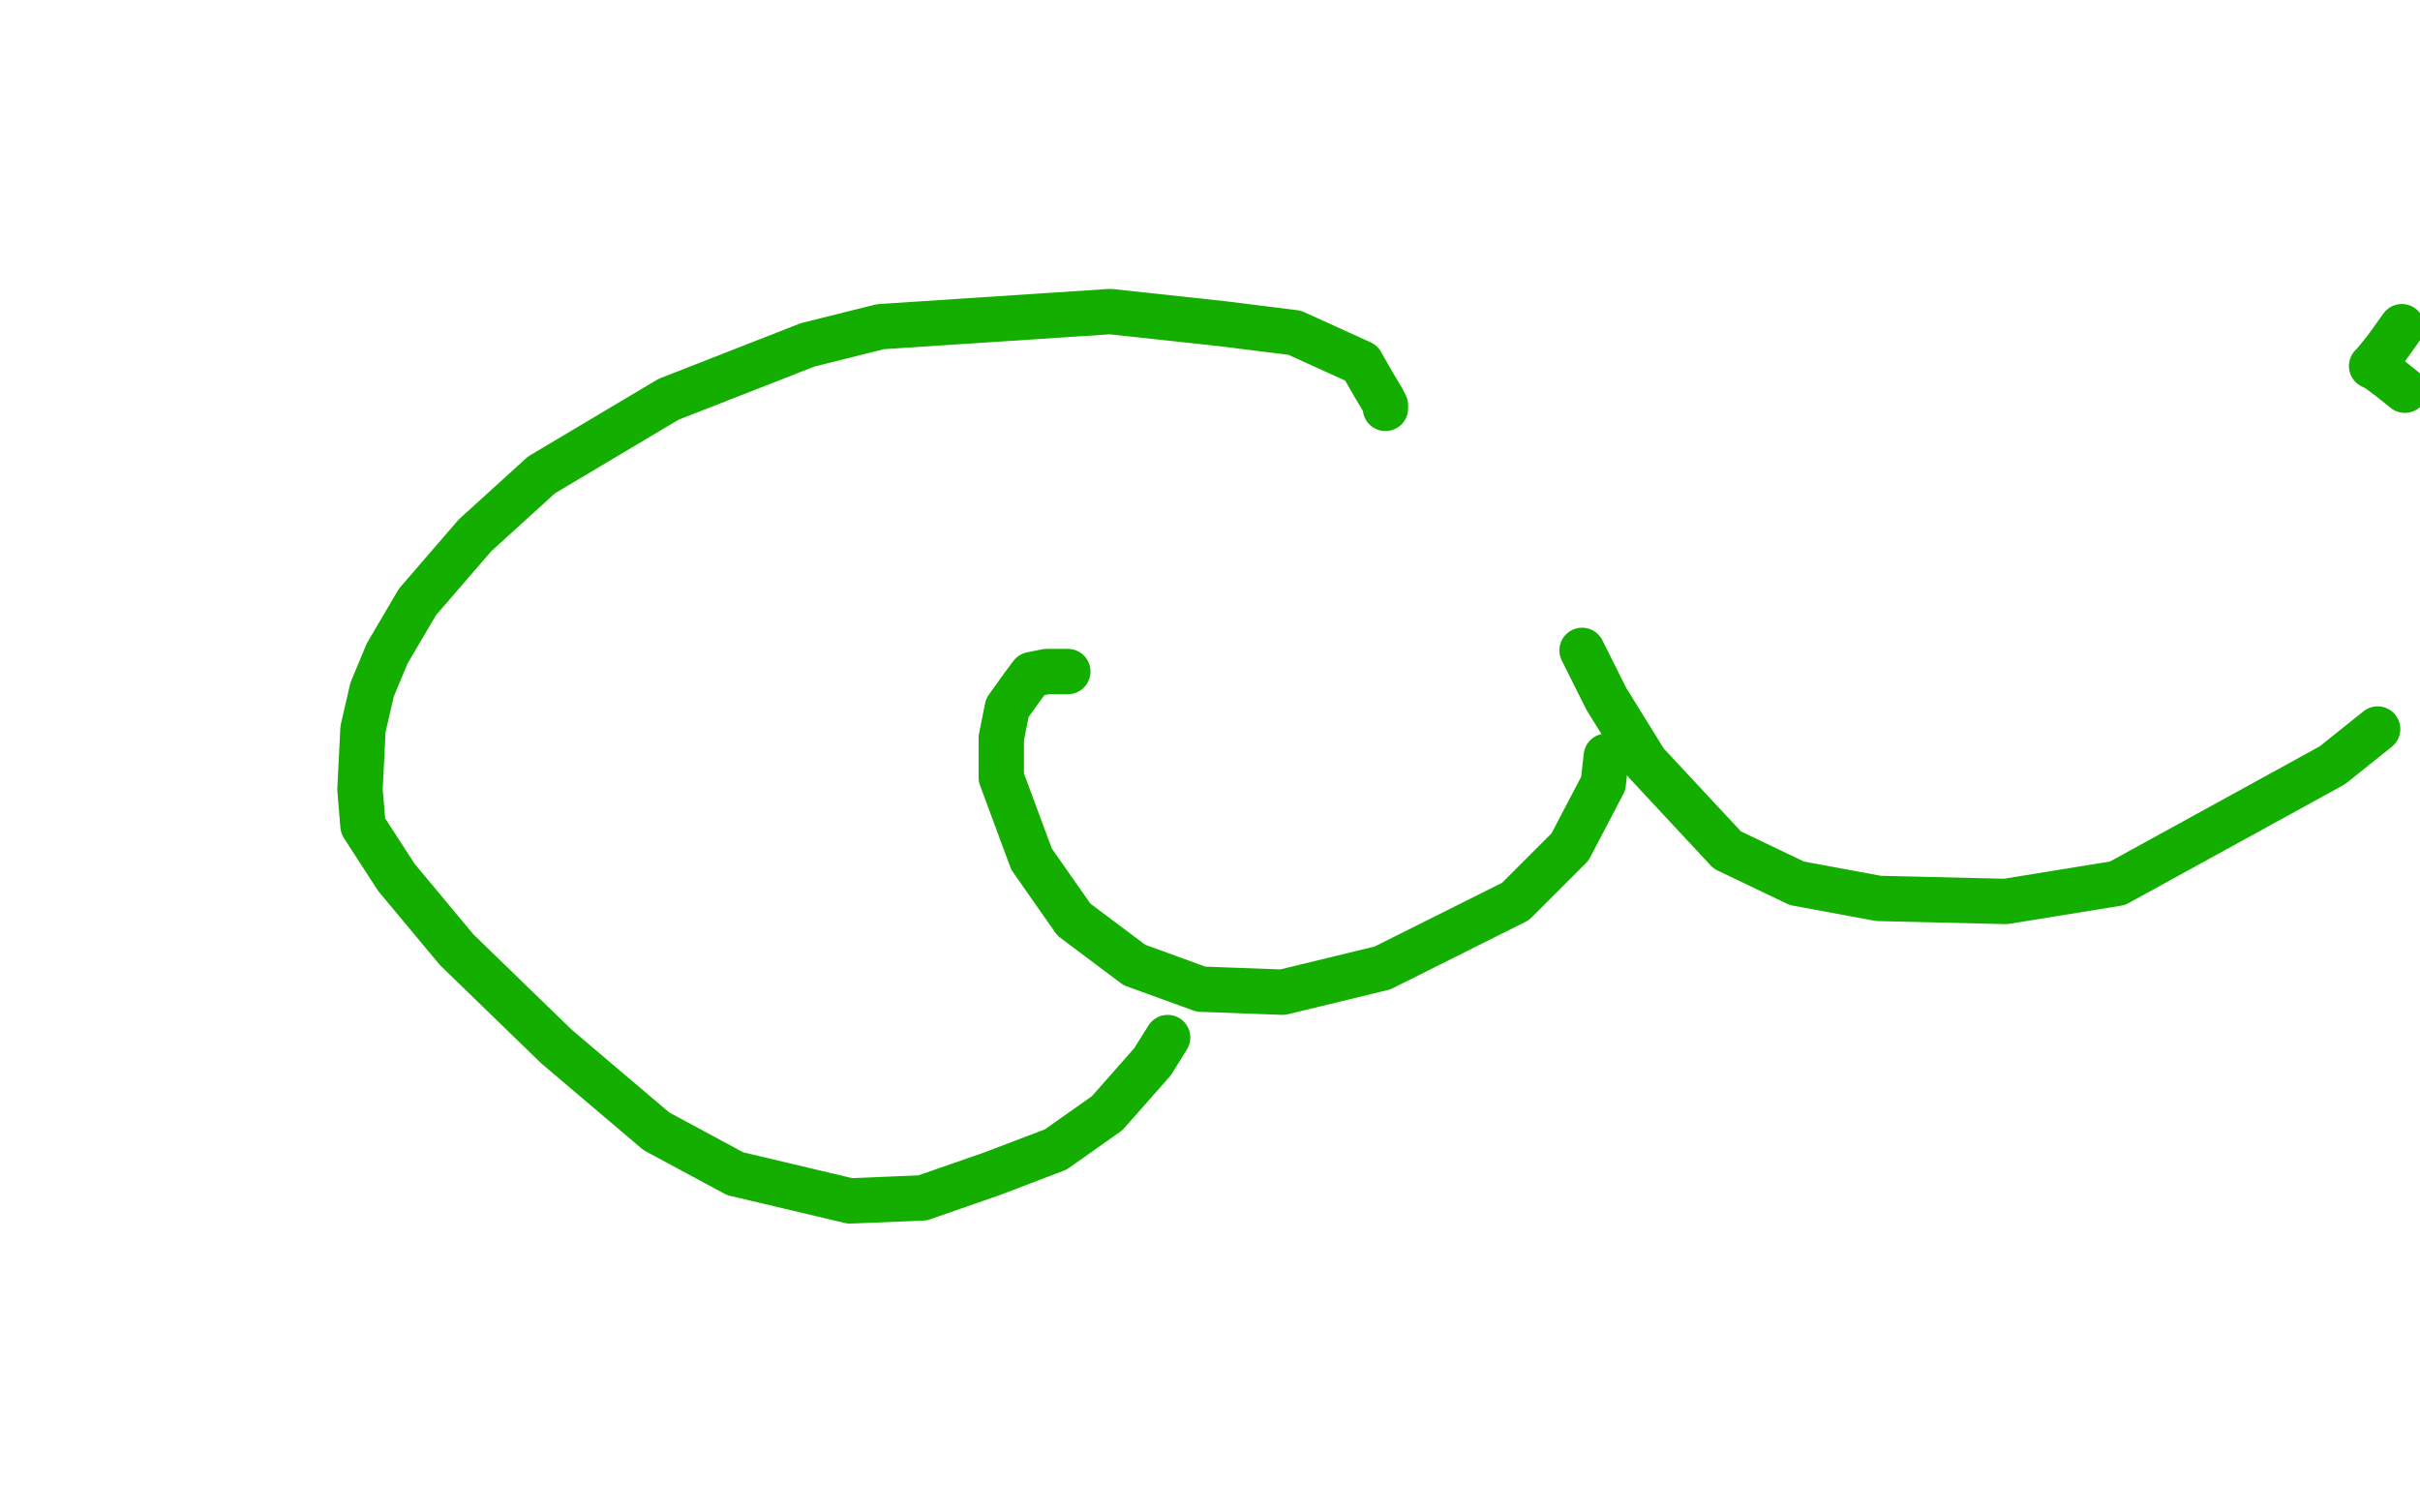 <?xml version="1.0" standalone="no"?>
<!DOCTYPE svg PUBLIC "-//W3C//DTD SVG 1.1//EN"
"http://www.w3.org/Graphics/SVG/1.1/DTD/svg11.dtd">

<svg width="800" height="500" version="1.1" xmlns="http://www.w3.org/2000/svg" xmlns:xlink="http://www.w3.org/1999/xlink" style="stroke-antialiasing: false"><desc>This SVG has been created on https://colorillo.com/</desc><rect x='0' y='0' width='800' height='500' style='fill: rgb(255,255,255); stroke-width:0' /><polyline points="458,135 458,134 458,134 457,132 457,132 454,127 454,127 450,120 450,120 428,110 428,110 404,107 404,107 367,103 367,103 291,108 267,114 221,132 179,157 157,177 138,199 128,216 123,228 120,241 119,261 120,273 131,290 151,314 184,346 217,374 243,388 281,397 305,396 328,388 349,380 366,368 381,351 386,343" style="fill: none; stroke: #14ae00; stroke-width: 15; stroke-linejoin: round; stroke-linecap: round; stroke-antialiasing: false; stroke-antialias: 0; opacity: 1.0"/>
<polyline points="353,222 350,222 350,222 346,222 346,222 341,223 341,223 338,227 338,227 333,234 333,234 331,244 331,244 331,257 331,257 341,284 355,304 375,319 397,327 424,328 457,320 501,298 519,280 530,259 531,250" style="fill: none; stroke: #14ae00; stroke-width: 15; stroke-linejoin: round; stroke-linecap: round; stroke-antialiasing: false; stroke-antialias: 0; opacity: 1.0"/>
<polyline points="523,215 531,231 531,231 544,252 544,252 571,281 571,281 594,292 594,292 621,297 621,297 663,298 663,298 700,292 700,292 771,253 786,241" style="fill: none; stroke: #14ae00; stroke-width: 15; stroke-linejoin: round; stroke-linecap: round; stroke-antialiasing: false; stroke-antialias: 0; opacity: 1.0"/>
<polyline points="795,129 790,125 786,122 784,121 785,120 789,115 794,108" style="fill: none; stroke: #14ae00; stroke-width: 15; stroke-linejoin: round; stroke-linecap: round; stroke-antialiasing: false; stroke-antialias: 0; opacity: 1.0"/>
</svg>
